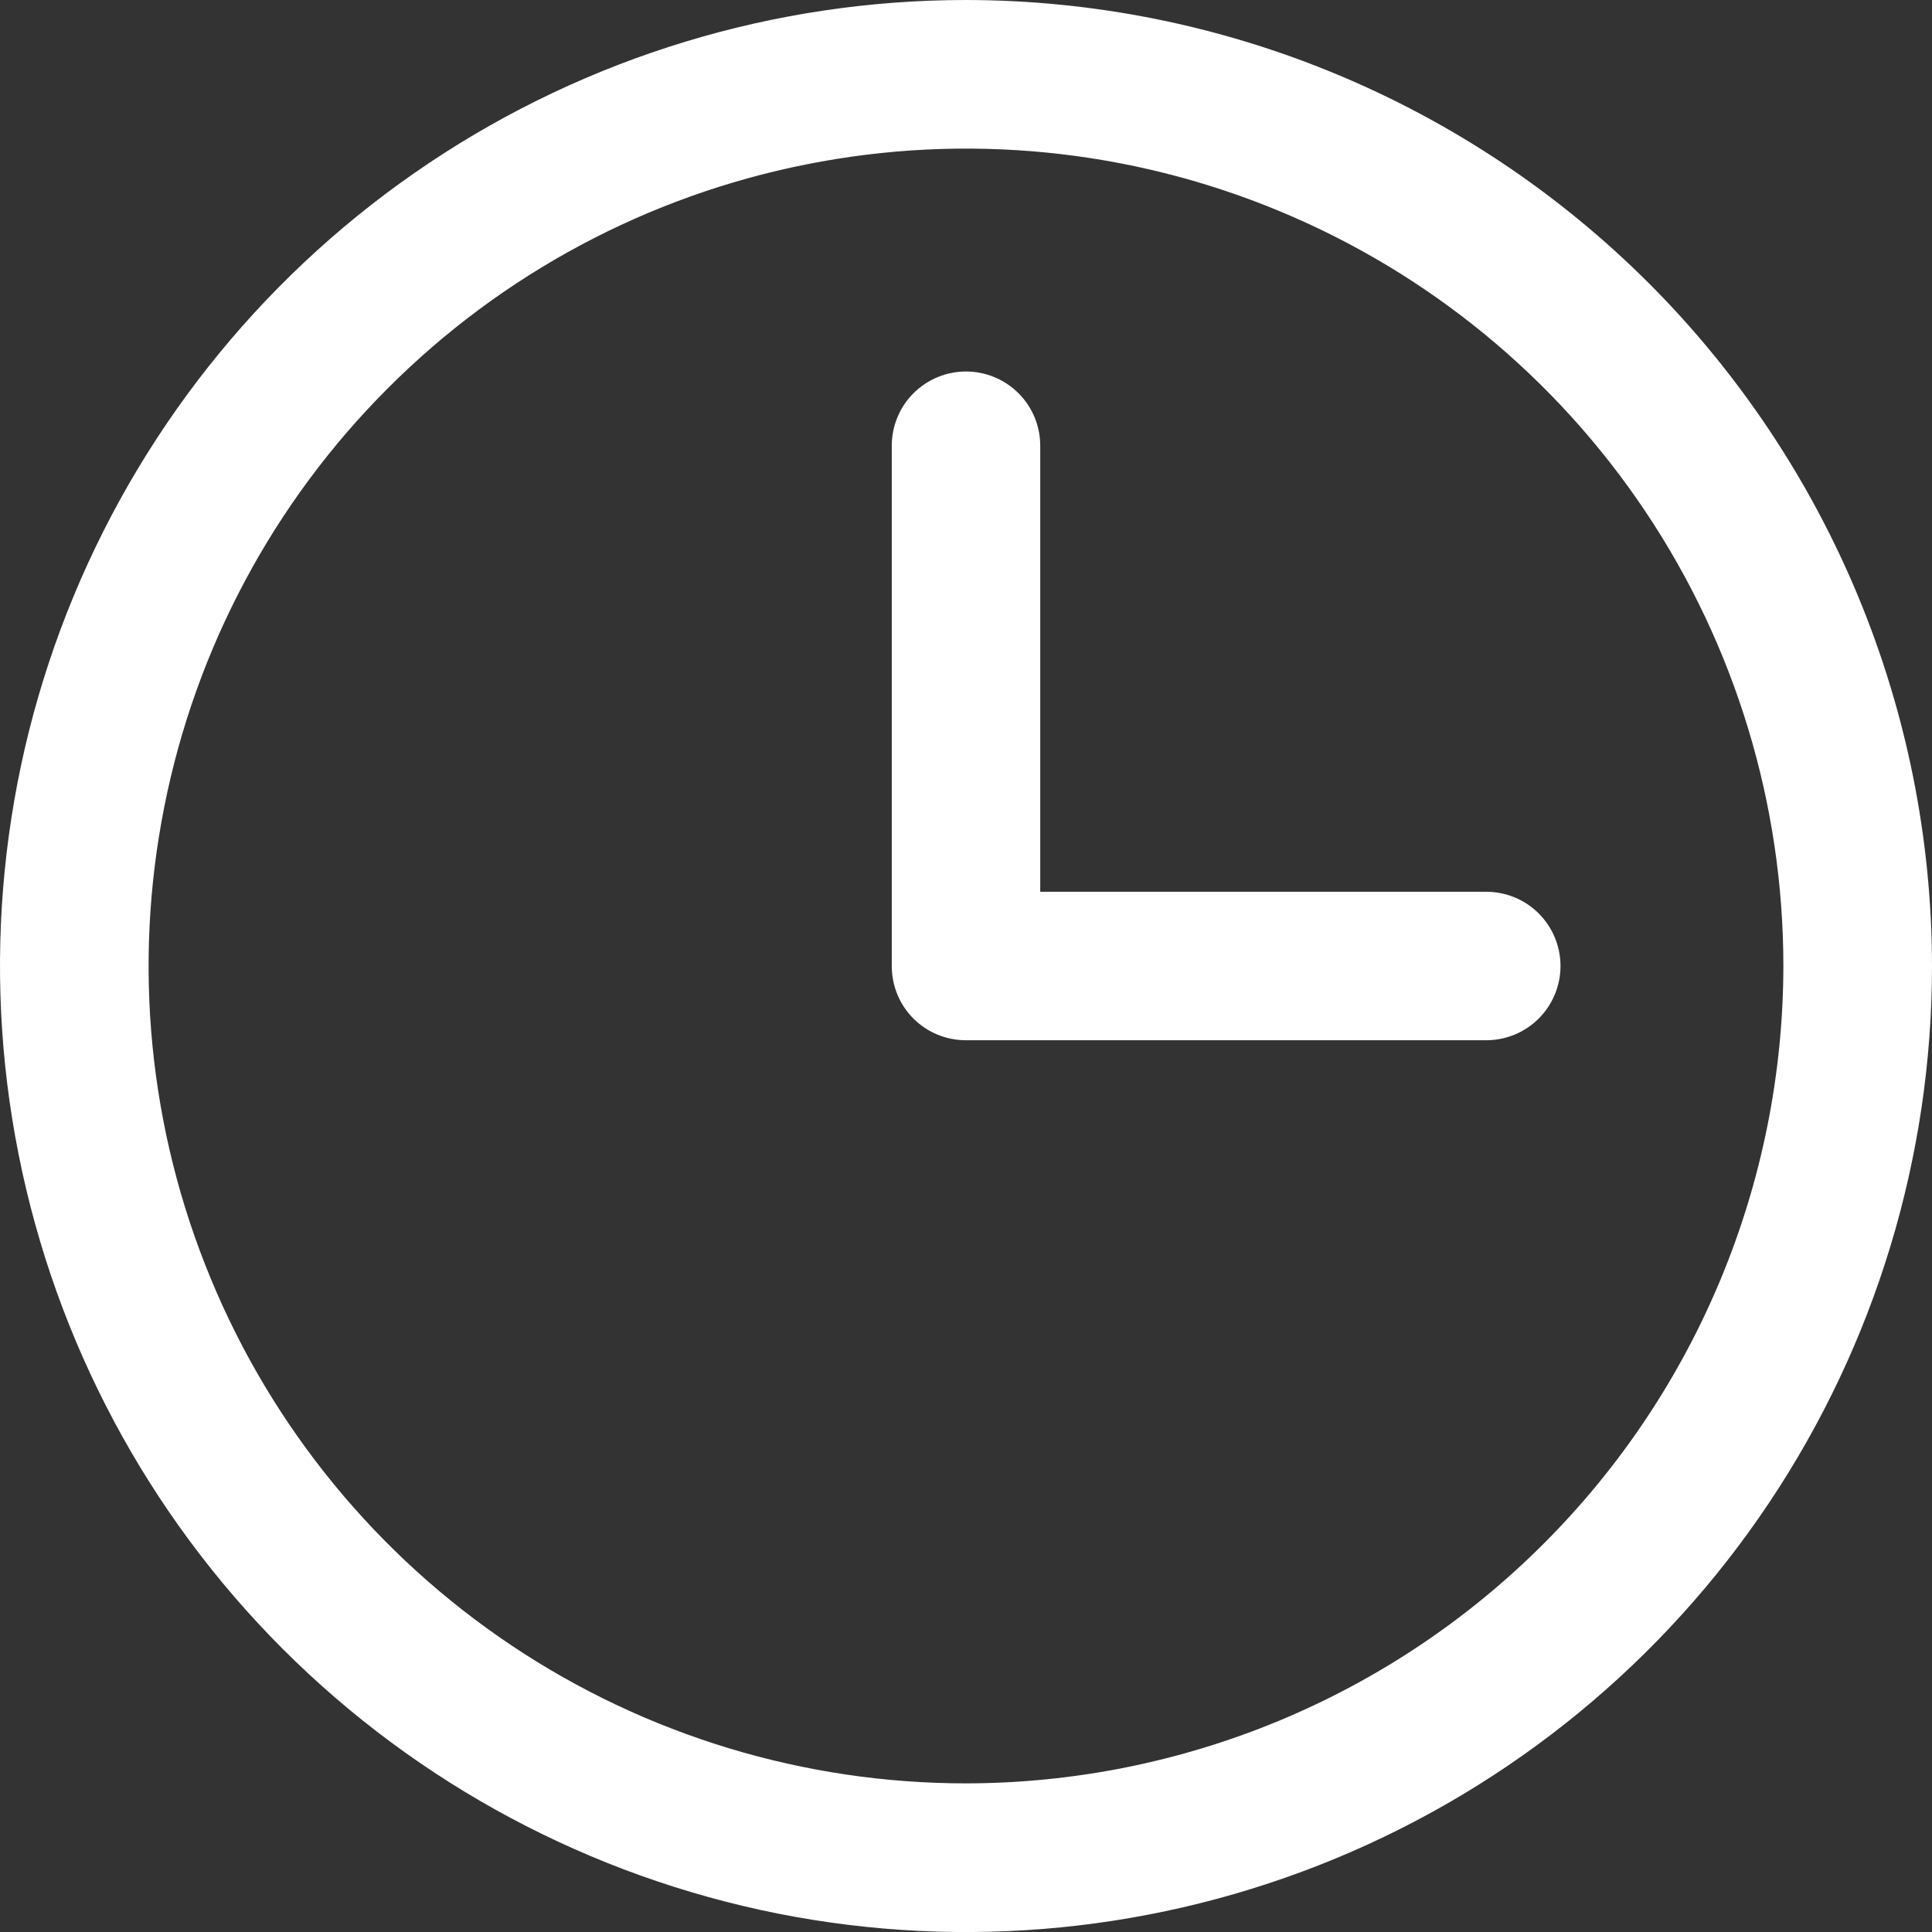 <svg width="14" height="14" viewBox="0 0 14 14" fill="none" xmlns="http://www.w3.org/2000/svg">
<rect x="0" y="0" width="14" height="14" fill="#333333" stroke="none"/>
<path d="M7 0C5.616 0 4.262 0.411 3.111 1.18C1.96 1.949 1.063 3.042 0.533 4.321C0.003 5.6 -0.136 7.008 0.135 8.366C0.405 9.723 1.071 10.971 2.05 11.95C3.029 12.929 4.277 13.595 5.634 13.866C6.992 14.136 8.4 13.997 9.679 13.467C10.958 12.937 12.051 12.04 12.82 10.889C13.589 9.738 14 8.384 14 7C13.998 5.144 13.26 3.365 11.948 2.052C10.635 0.74 8.856 0.002 7 0ZM7 12.923C5.829 12.923 4.683 12.576 3.709 11.925C2.735 11.274 1.976 10.349 1.528 9.267C1.079 8.184 0.962 6.993 1.191 5.844C1.419 4.696 1.983 3.64 2.812 2.812C3.64 1.983 4.696 1.419 5.844 1.191C6.993 0.962 8.184 1.079 9.267 1.528C10.349 1.976 11.274 2.735 11.925 3.709C12.576 4.683 12.923 5.829 12.923 7C12.921 8.57 12.297 10.076 11.186 11.186C10.076 12.297 8.57 12.921 7 12.923ZM11.308 7C11.308 7.143 11.251 7.28 11.15 7.381C11.049 7.482 10.912 7.538 10.769 7.538H7C6.857 7.538 6.72 7.482 6.619 7.381C6.518 7.28 6.462 7.143 6.462 7V3.231C6.462 3.088 6.518 2.951 6.619 2.85C6.72 2.749 6.857 2.692 7 2.692C7.143 2.692 7.28 2.749 7.381 2.85C7.482 2.951 7.538 3.088 7.538 3.231V6.462H10.769C10.912 6.462 11.049 6.518 11.15 6.619C11.251 6.72 11.308 6.857 11.308 7Z" fill="white"/>
</svg>

